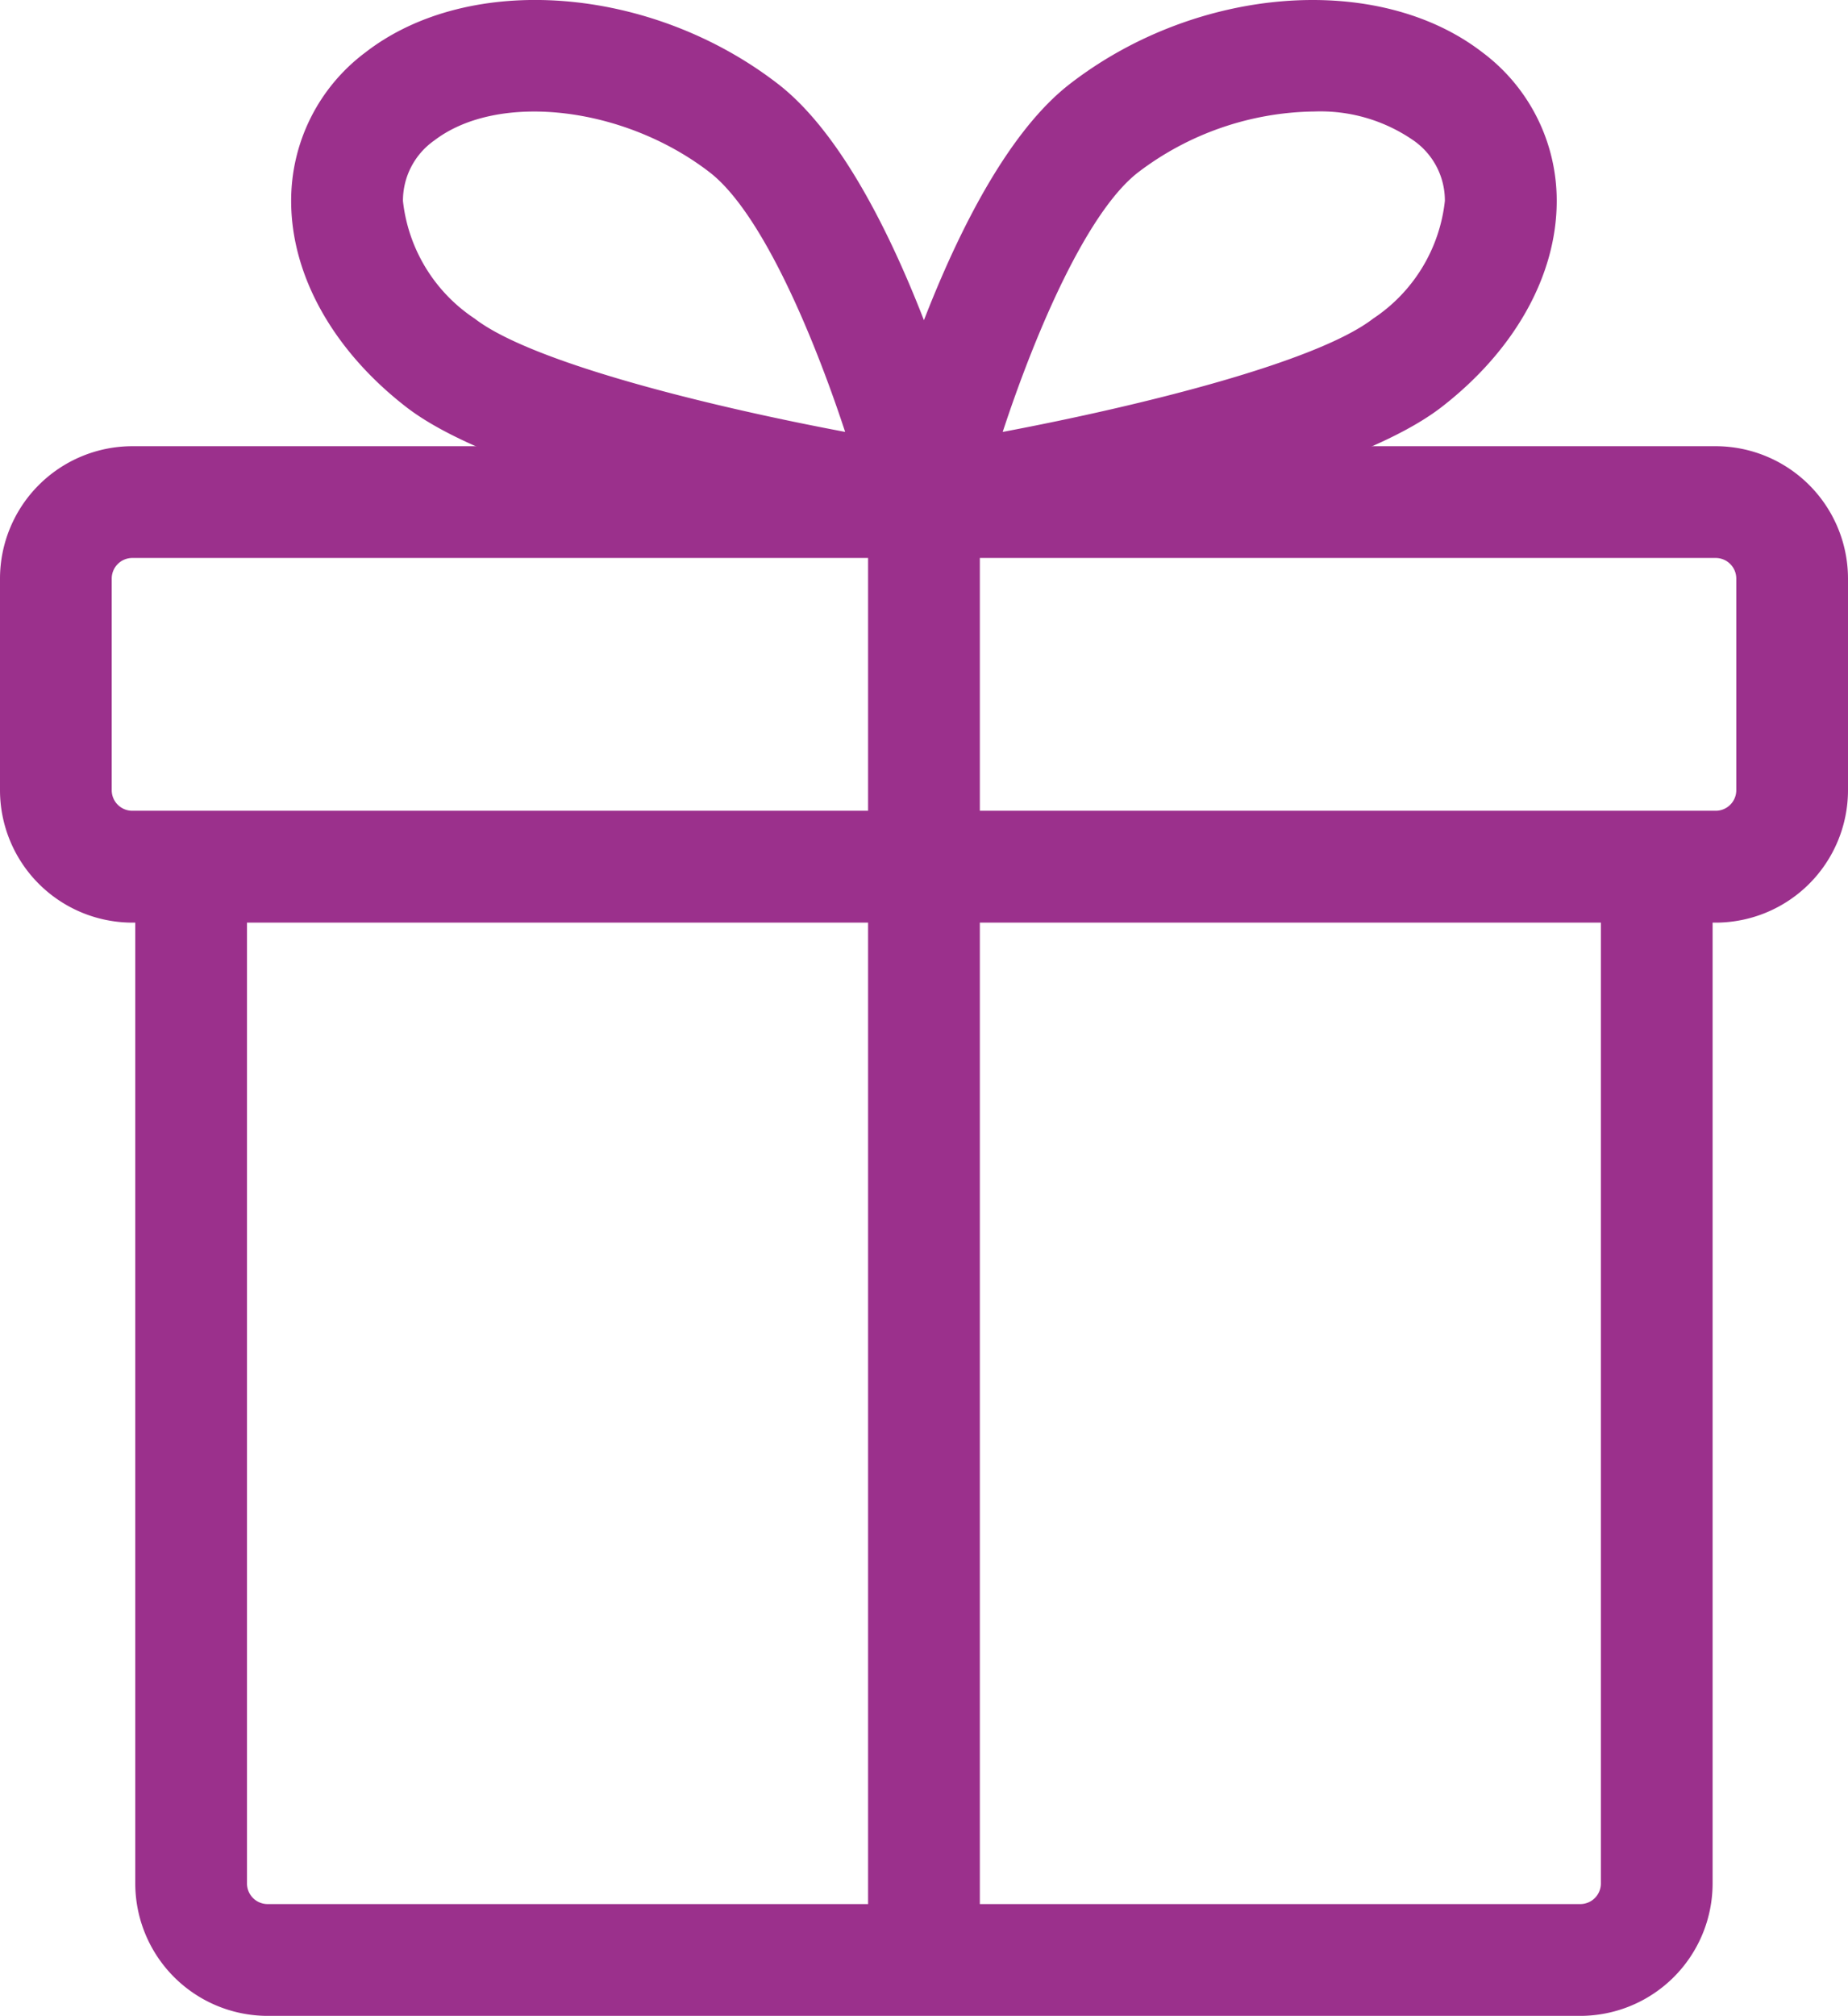 <?xml version="1.0"?>
<svg xmlns="http://www.w3.org/2000/svg" width="73.295" height="79.917"><g data-name="&#x30B0;&#x30EB;&#x30FC;&#x30D7; 789"><g data-name="&#x30B0;&#x30EB;&#x30FC;&#x30D7; 787"><g data-name="&#x30B0;&#x30EB;&#x30FC;&#x30D7; 783"><path data-name="&#x30D1;&#x30B9; 3358" d="M62.678 79.916H10.614a5.254 5.254 0 01-5.249-5.248V34.356h4.431v40.312a.818.818 0 00.817.816h52.064a.818.818 0 00.817-.816V34.356h4.431v40.312a5.254 5.254 0 01-5.247 5.248z" fill="#9b308c"/></g><g data-name="&#x30B0;&#x30EB;&#x30FC;&#x30D7; 784"><path data-name="&#x30D1;&#x30B9; 3359" d="M68.047 36.576h-62.8A5.254 5.254 0 010 31.328v-8.391a5.254 5.254 0 015.247-5.248h62.8a5.254 5.254 0 015.248 5.248v8.391a5.254 5.254 0 01-5.248 5.248zM5.247 22.12a.818.818 0 00-.816.817v8.391a.815.815 0 00.816.813h62.8a.815.815 0 00.817-.813v-8.391a.818.818 0 00-.817-.817z" fill="#9b308c"/></g><g data-name="&#x30B0;&#x30EB;&#x30FC;&#x30D7; 785"><path data-name="&#x30D1;&#x30B9; 3360" d="M36.644 22.12a2.217 2.217 0 01-2.147-2.758c.32-1.26 3.248-12.409 7.935-16.034 5.041-3.9 12.231-4.444 16.364-1.251a7.328 7.328 0 012.946 5.892c0 2.946-1.665 5.923-4.567 8.169-4.542 3.511-18.611 5.717-20.2 5.958a2.036 2.036 0 01-.331.024zm15.461-17.7a11.774 11.774 0 00-6.965 2.413c-2.019 1.562-4.055 6.287-5.371 10.29 5.506-1.039 12.462-2.768 14.693-4.493a6.429 6.429 0 002.844-4.663 2.9 2.9 0 00-1.224-2.385 6.481 6.481 0 00-3.977-1.161z" fill="#9b308c"/></g><g data-name="&#x30B0;&#x30EB;&#x30FC;&#x30D7; 786"><path data-name="&#x30D1;&#x30B9; 3361" d="M36.644 22.12a2.023 2.023 0 01-.33-.025c-1.589-.241-15.654-2.447-20.2-5.957-2.9-2.246-4.566-5.223-4.566-8.169a7.327 7.327 0 012.946-5.892c4.132-3.2 11.322-2.644 16.363 1.251 4.688 3.624 7.615 14.774 7.935 16.034a2.217 2.217 0 01-2.151 2.758zM17.208 5.581a2.915 2.915 0 00-1.226 2.388 6.435 6.435 0 002.847 4.663c2.231 1.725 9.184 3.454 14.691 4.49-1.316-4-3.353-8.728-5.368-10.287-3.406-2.632-8.416-3.205-10.943-1.254z" fill="#9b308c"/></g></g><g data-name="&#x30B0;&#x30EB;&#x30FC;&#x30D7; 788"><path data-name="&#x9577;&#x65B9;&#x5F62; 703" fill="#9b308c" d="M34.43 19.905h4.432v57.796H34.43z"/></g></g></svg>
